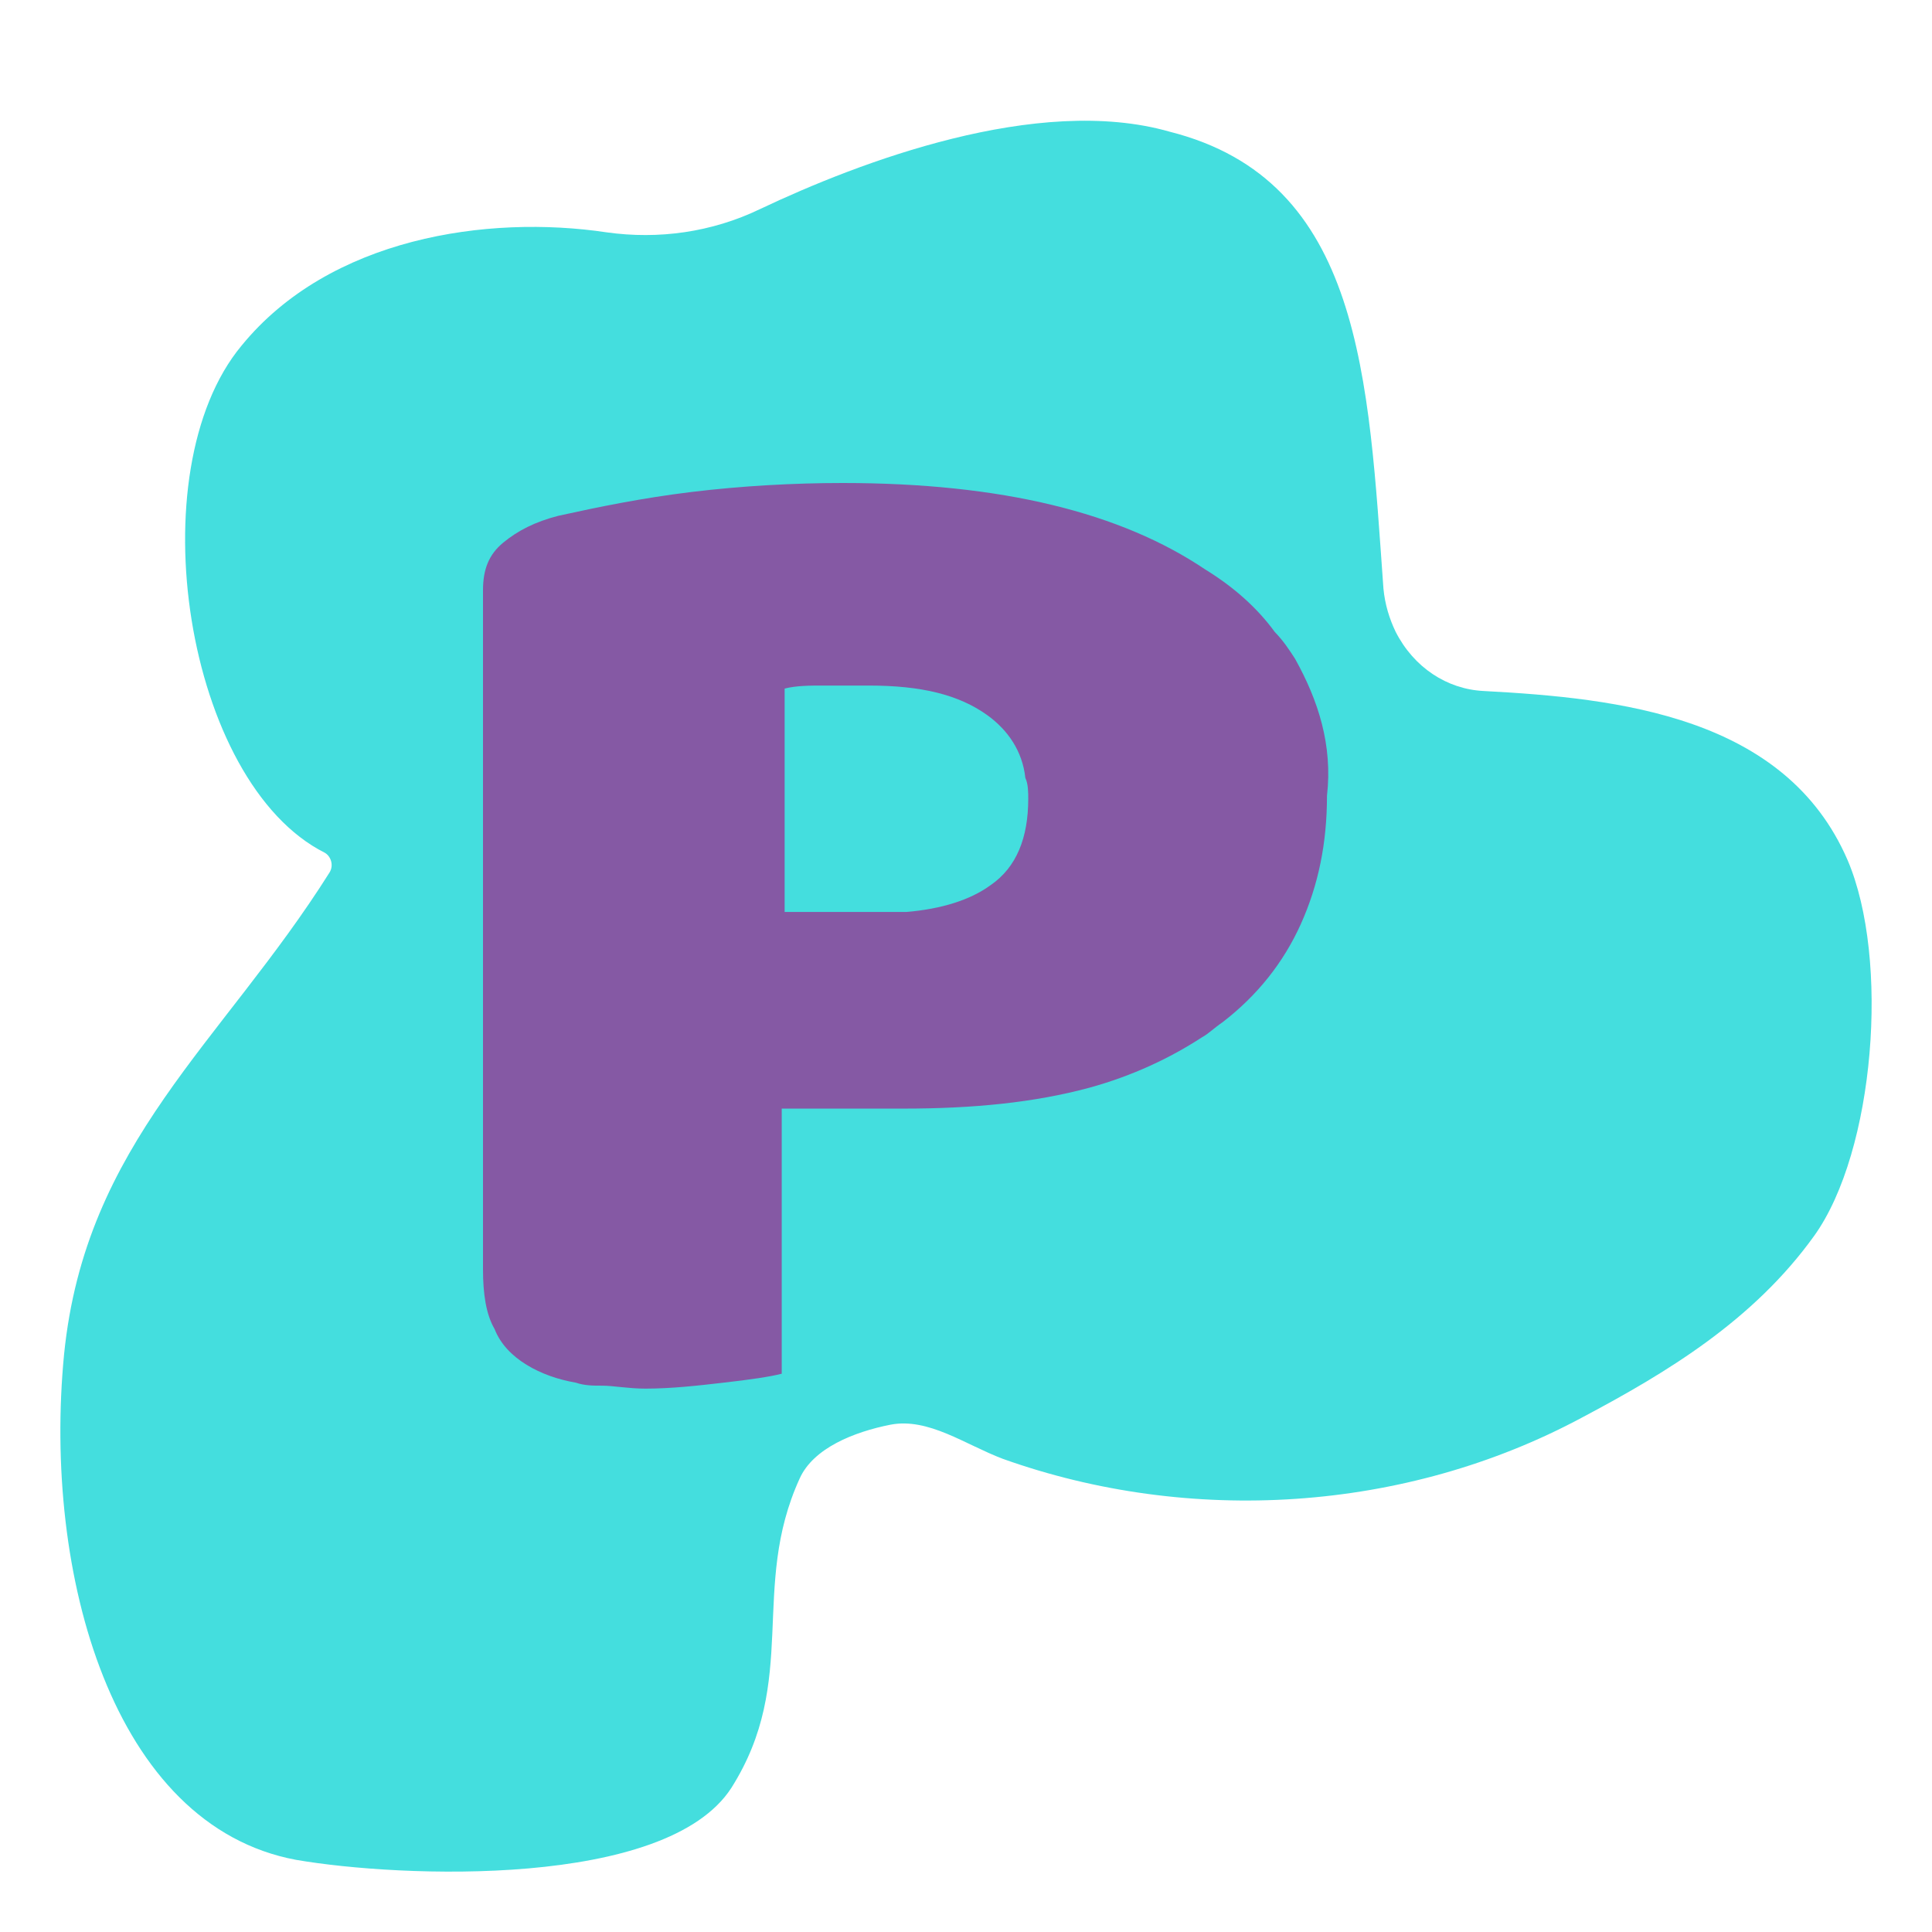 <?xml version="1.0" encoding="UTF-8"?> <svg xmlns="http://www.w3.org/2000/svg" width="32" height="32" viewBox="0 0 32 32" fill="none"><rect x="0" y="0" width="32" height="32" fill="#333333" stroke="none"/> <g clip-path="url(#clip0)"> <rect width="32" height="32" fill="white"></rect> <path d="M12.591 3.462C11.787 3.849 10.908 3.968 10.053 3.849C8.069 3.551 5.457 3.939 4 5.726C2.267 7.811 3.07 12.964 5.381 14.125C5.482 14.185 5.532 14.334 5.457 14.453C3.673 17.283 1.413 18.921 1.061 22.435C0.709 26.069 1.865 30.239 4.904 30.805C6.637 31.103 11.033 31.282 12.113 29.614C13.244 27.827 12.415 26.308 13.244 24.491C13.47 23.984 14.148 23.716 14.751 23.597C15.379 23.478 15.982 23.925 16.61 24.163C19.699 25.265 23.266 25.056 26.205 23.478C27.611 22.733 29.043 21.869 30.048 20.47C31.053 19.07 31.304 15.883 30.601 14.244C29.571 11.862 26.808 11.564 24.572 11.445C23.969 11.415 23.417 11.057 23.115 10.462C23.015 10.253 22.939 10.015 22.914 9.747C22.663 6.262 22.563 2.986 19.372 2.181C17.187 1.556 14.223 2.688 12.591 3.462Z" fill="#44DEDE"></path> <path d="M21.45 10.911C21.354 10.763 21.258 10.615 21.114 10.467C20.826 10.072 20.442 9.727 19.961 9.431C18.568 8.493 16.599 8 13.957 8C13.14 8 12.275 8.049 11.459 8.148C10.642 8.247 9.921 8.395 9.249 8.543C8.865 8.641 8.576 8.789 8.336 8.987C8.096 9.184 8 9.431 8 9.776V21.026C8 21.421 8.048 21.767 8.192 22.013C8.288 22.26 8.48 22.457 8.721 22.605C8.961 22.753 9.249 22.852 9.537 22.901C9.681 22.951 9.825 22.951 9.97 22.951C10.162 22.951 10.402 23 10.69 23C11.122 23 11.555 22.951 11.987 22.901C12.419 22.852 12.756 22.803 12.948 22.753V18.362H14.965C16.118 18.362 17.127 18.263 18.04 18.017C18.76 17.819 19.385 17.523 19.913 17.178C20.009 17.128 20.105 17.03 20.25 16.931C20.826 16.487 21.258 15.944 21.547 15.303C21.835 14.661 21.979 13.97 21.979 13.181C22.075 12.342 21.835 11.602 21.45 10.911ZM12.996 15.105V11.405C13.188 11.355 13.428 11.355 13.62 11.355C13.812 11.355 14.053 11.355 14.389 11.355C15.254 11.355 15.878 11.503 16.358 11.849C16.695 12.095 16.935 12.441 16.983 12.885C17.031 12.983 17.031 13.132 17.031 13.23C17.031 13.872 16.839 14.365 16.407 14.661C16.07 14.908 15.59 15.056 15.014 15.105C14.869 15.105 14.725 15.105 14.581 15.105H12.996Z" fill="#8559A4"></path> </g> <defs> <clipPath id="clip0"> <rect width="32" height="32" fill="white"></rect> </clipPath> </defs> </svg> 